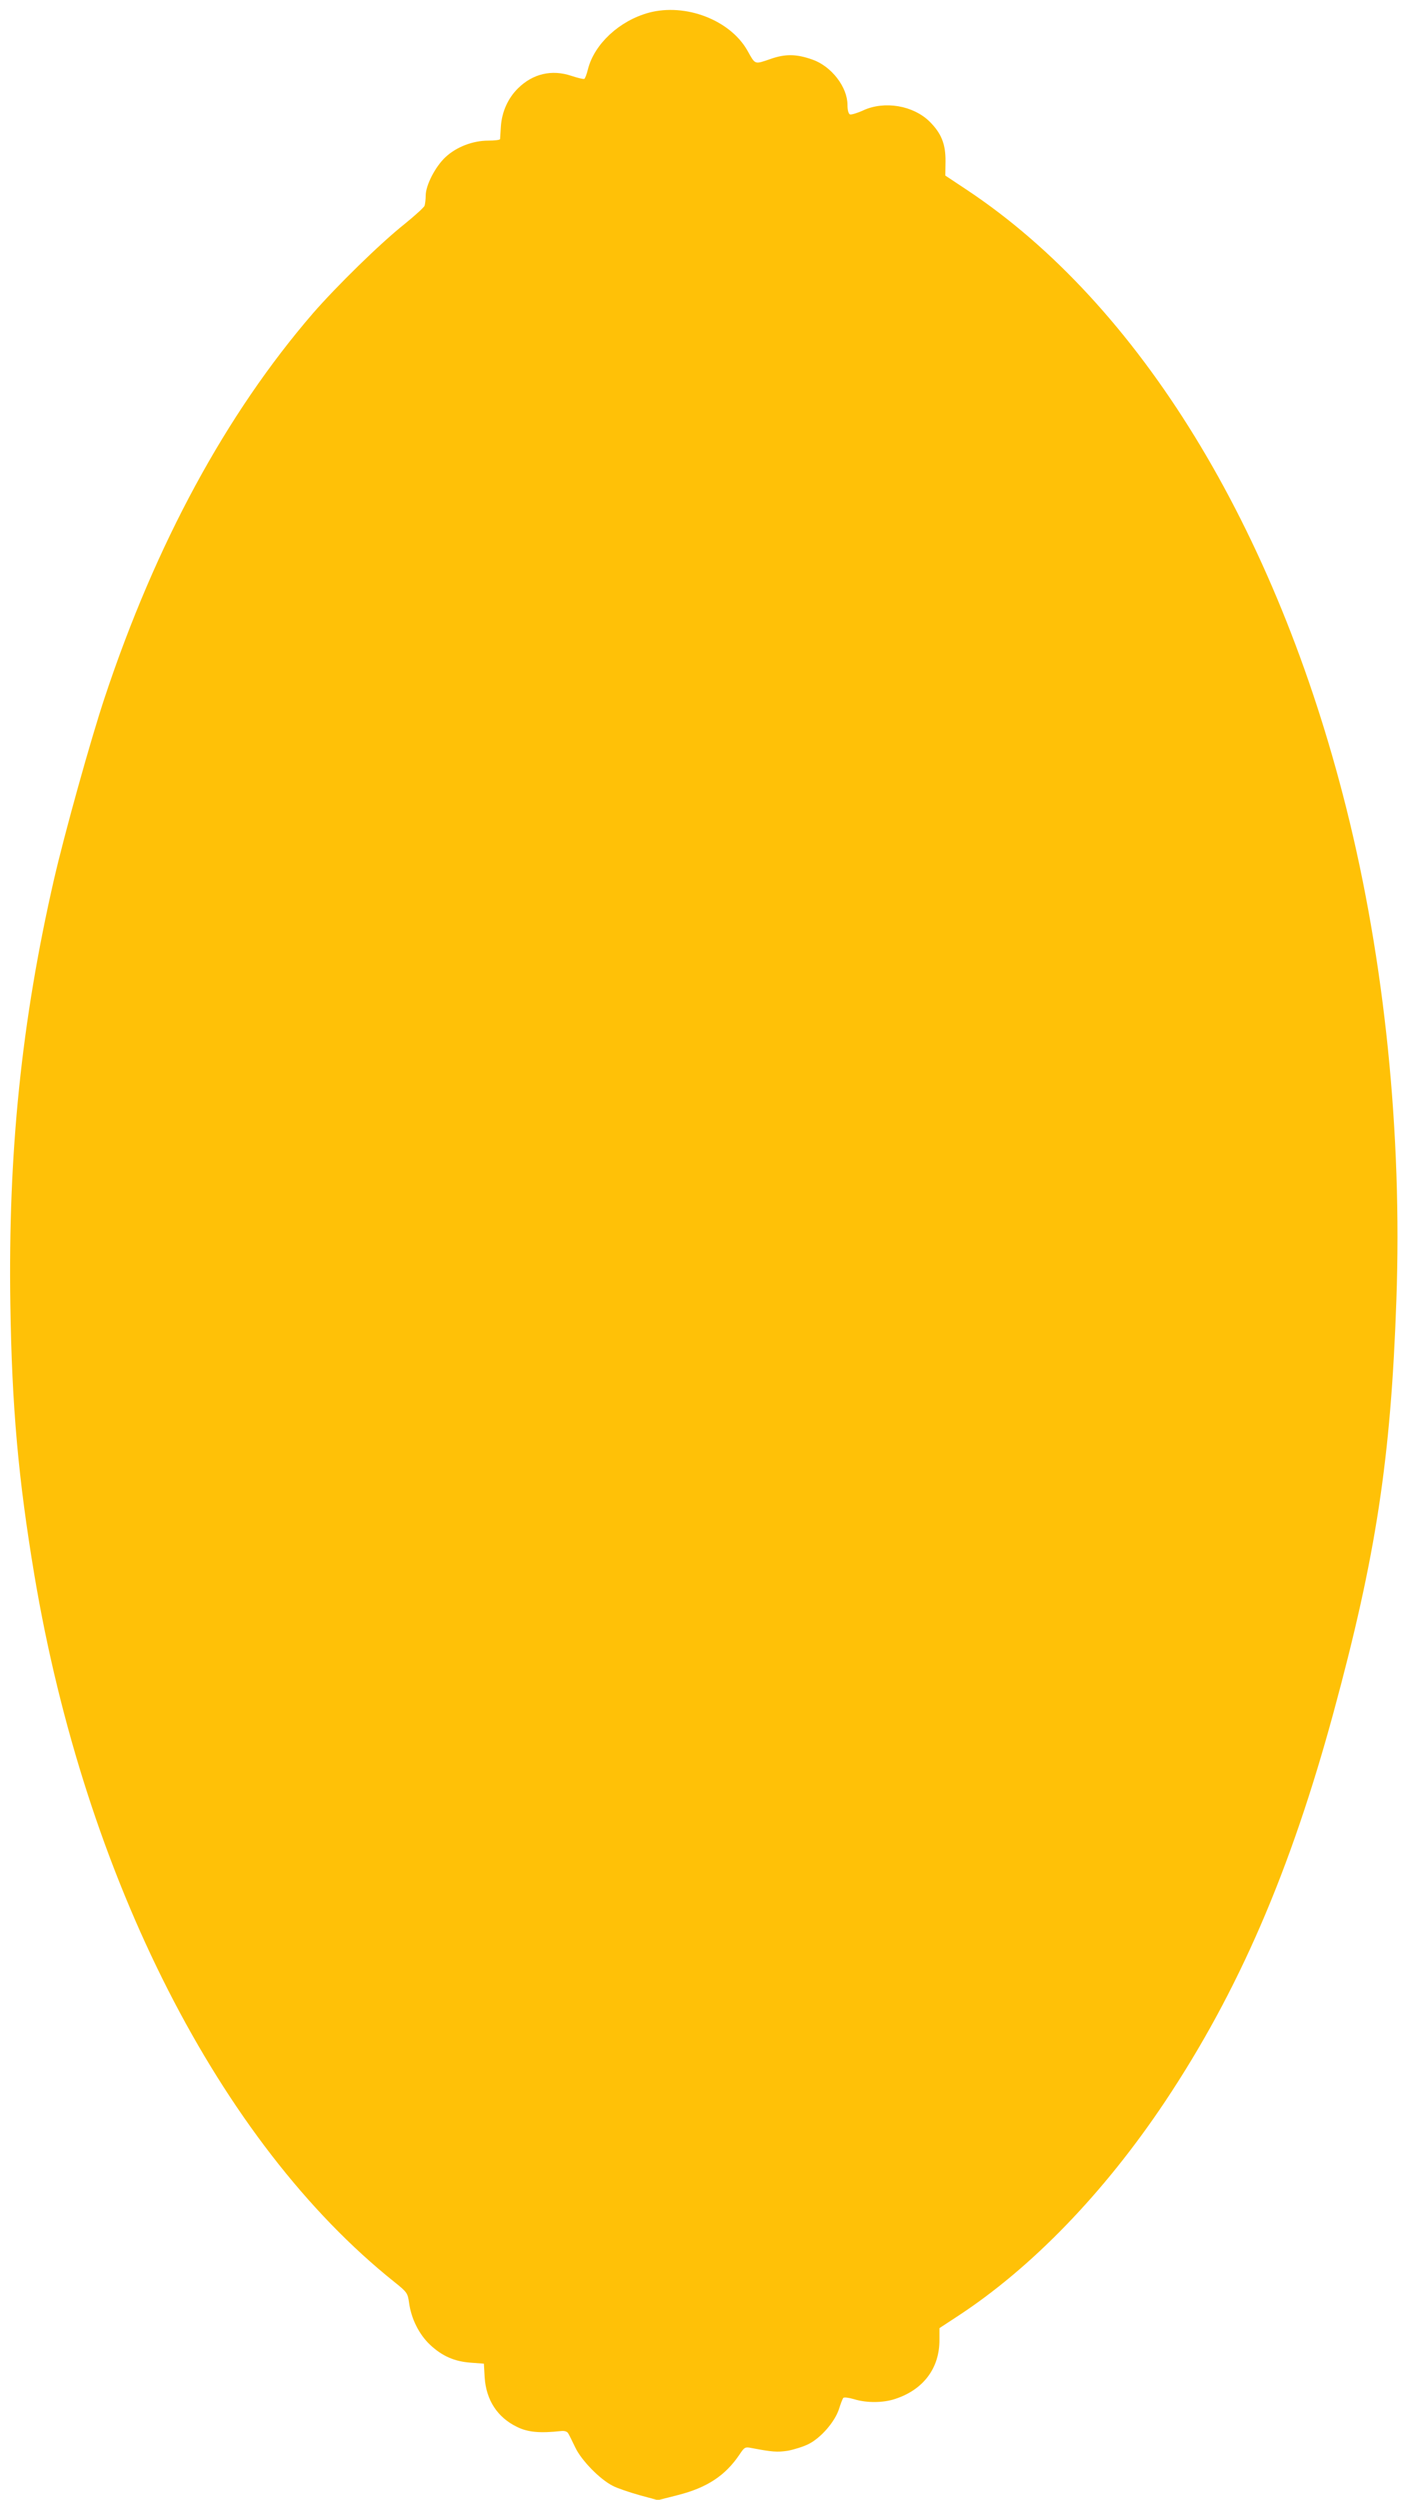 <?xml version="1.0" standalone="no"?>
<!DOCTYPE svg PUBLIC "-//W3C//DTD SVG 20010904//EN"
 "http://www.w3.org/TR/2001/REC-SVG-20010904/DTD/svg10.dtd">
<svg version="1.0" xmlns="http://www.w3.org/2000/svg"
 width="719pt" height="1280pt" viewBox="0 0 719 1280"
 preserveAspectRatio="xMidYMid meet">
<g transform="translate(0,1280) scale(0.1,-0.1)"
fill="#ffc107" stroke="none">
<path d="M3323 12735 c-151 -41 -279 -160 -312 -289 -6 -25 -14 -47 -19 -50
-4 -2 -34 5 -67 16 -99 33 -196 11 -272 -64 -51 -50 -83 -120 -88 -196 -2 -31
-4 -60 -4 -64 -1 -5 -28 -8 -61 -8 -78 0 -162 -32 -218 -84 -52 -48 -102 -144
-102 -198 0 -20 -3 -43 -6 -52 -3 -8 -49 -50 -102 -93 -126 -100 -349 -319
-470 -458 -444 -515 -804 -1178 -1066 -1967 -71 -213 -206 -698 -260 -933
-166 -725 -235 -1395 -223 -2175 8 -529 41 -893 123 -1385 261 -1553 950
-2906 1844 -3620 65 -52 68 -57 75 -107 11 -81 51 -161 107 -214 62 -58 125
-86 209 -92 l67 -5 4 -71 c8 -116 65 -204 166 -253 55 -27 115 -33 226 -21 18
2 31 -3 36 -12 5 -8 21 -41 36 -72 31 -66 126 -163 191 -196 22 -12 84 -33
137 -48 l95 -26 102 26 c150 38 244 100 317 209 24 36 28 39 61 32 105 -20
131 -22 185 -14 32 6 80 21 106 34 64 32 134 113 156 178 9 29 19 55 23 59 4
4 28 1 55 -7 65 -20 151 -19 212 2 144 48 226 158 225 303 l0 59 87 57 c383
249 756 635 1069 1104 375 563 640 1175 862 1991 218 802 294 1302 322 2113
30 852 -60 1736 -257 2520 -361 1437 -1059 2575 -1940 3162 l-113 75 1 72 c1
89 -21 144 -81 204 -84 83 -231 108 -340 58 -30 -14 -61 -23 -68 -21 -8 3 -13
22 -13 49 0 91 -82 198 -180 232 -82 29 -139 30 -217 2 -80 -27 -74 -30 -116
45 -89 156 -317 243 -504 193z"/>
</g>
</svg>
